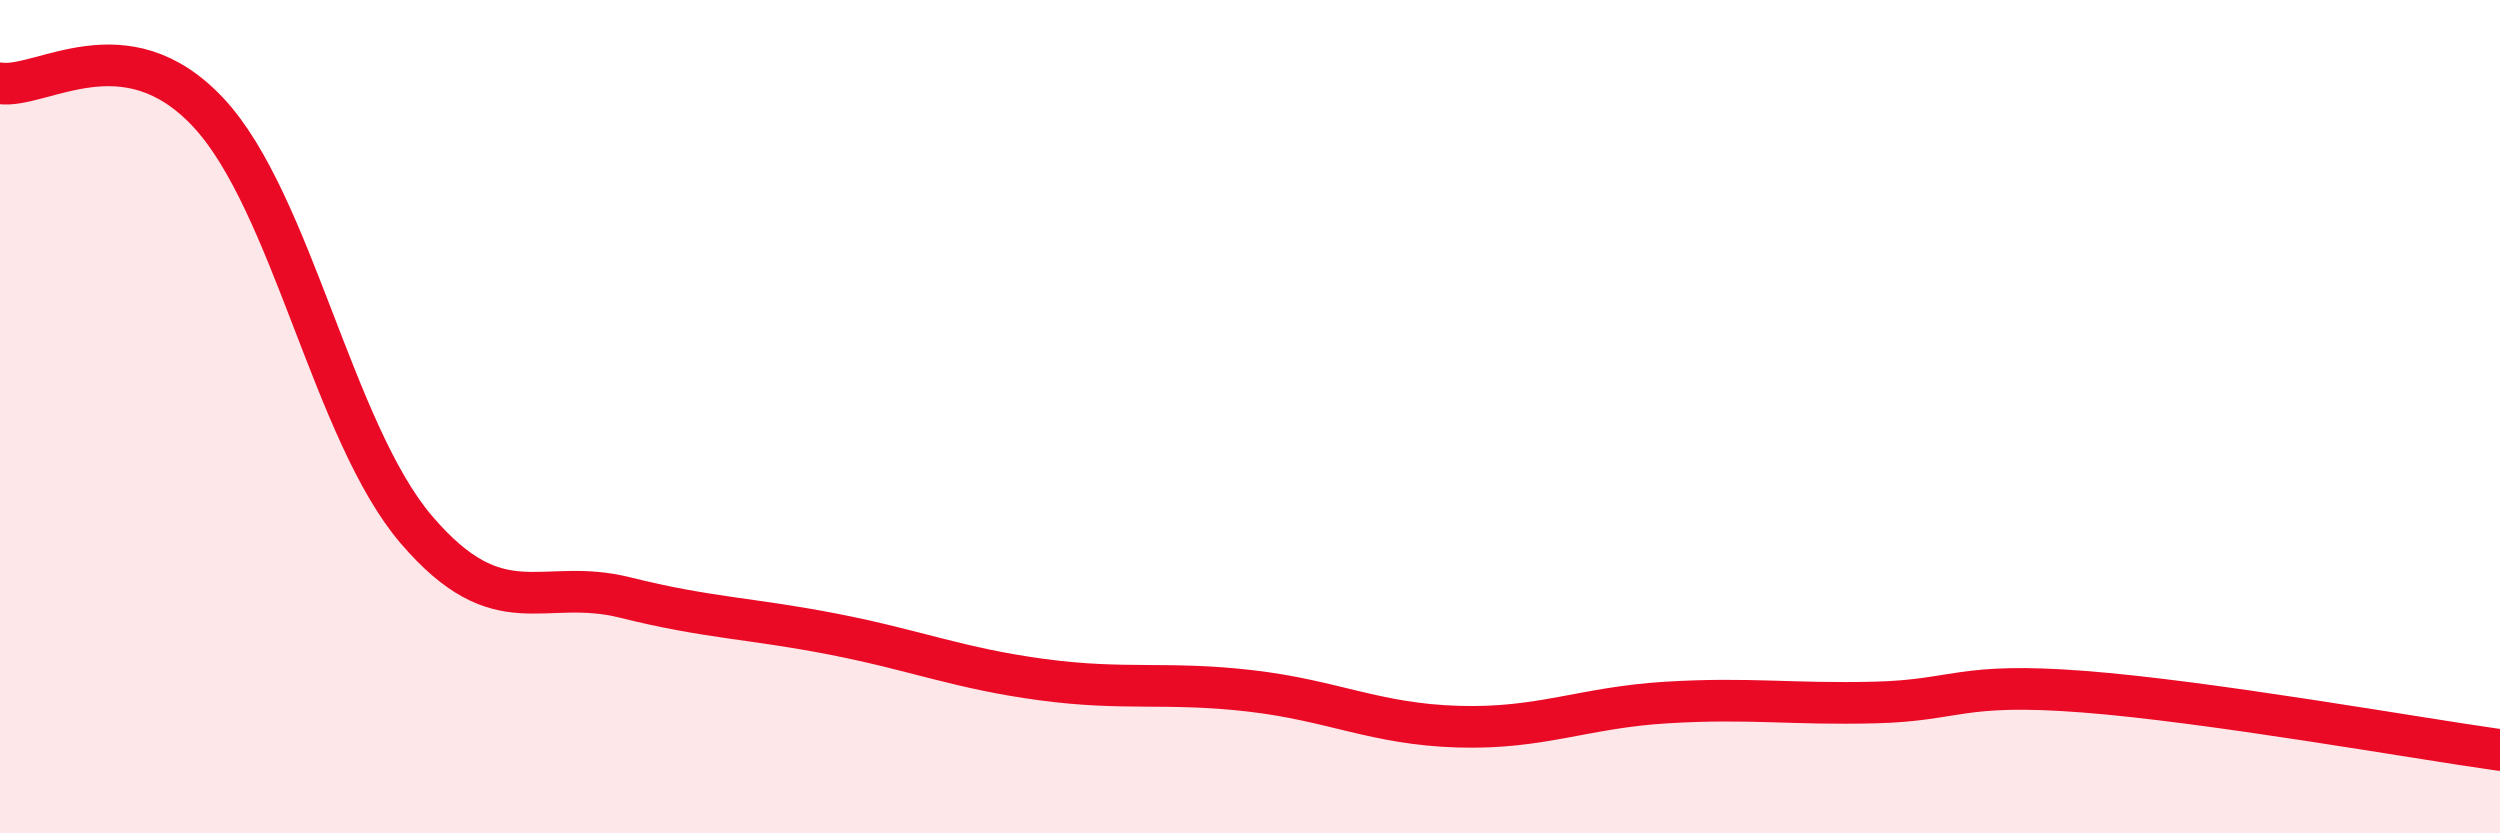 
    <svg width="60" height="20" viewBox="0 0 60 20" xmlns="http://www.w3.org/2000/svg">
      <path
        d="M 0,2 C 1,2.14 3,0.56 5,2.7 C 7,4.84 8,10.39 10,12.72 C 12,15.05 13,13.84 15,14.34 C 17,14.84 18,14.83 20,15.22 C 22,15.61 23,16.04 25,16.31 C 27,16.58 28,16.35 30,16.58 C 32,16.81 33,17.38 35,17.44 C 37,17.5 38,16.98 40,16.86 C 42,16.74 43,16.91 45,16.86 C 47,16.81 47,16.37 50,16.6 C 53,16.83 58,17.72 60,18L60 20L0 20Z"
        fill="#EB0A25"
        opacity="0.1"
        stroke-linecap="round"
        stroke-linejoin="round"
      />
      <path
        d="M 0,2 C 1,2.14 3,0.56 5,2.7 C 7,4.84 8,10.39 10,12.72 C 12,15.05 13,13.84 15,14.34 C 17,14.84 18,14.83 20,15.22 C 22,15.61 23,16.04 25,16.31 C 27,16.58 28,16.35 30,16.58 C 32,16.81 33,17.38 35,17.44 C 37,17.5 38,16.98 40,16.86 C 42,16.74 43,16.91 45,16.86 C 47,16.81 47,16.37 50,16.6 C 53,16.83 58,17.72 60,18"
        stroke="#EB0A25"
        stroke-width="1"
        fill="none"
        stroke-linecap="round"
        stroke-linejoin="round"
      />
    </svg>
  